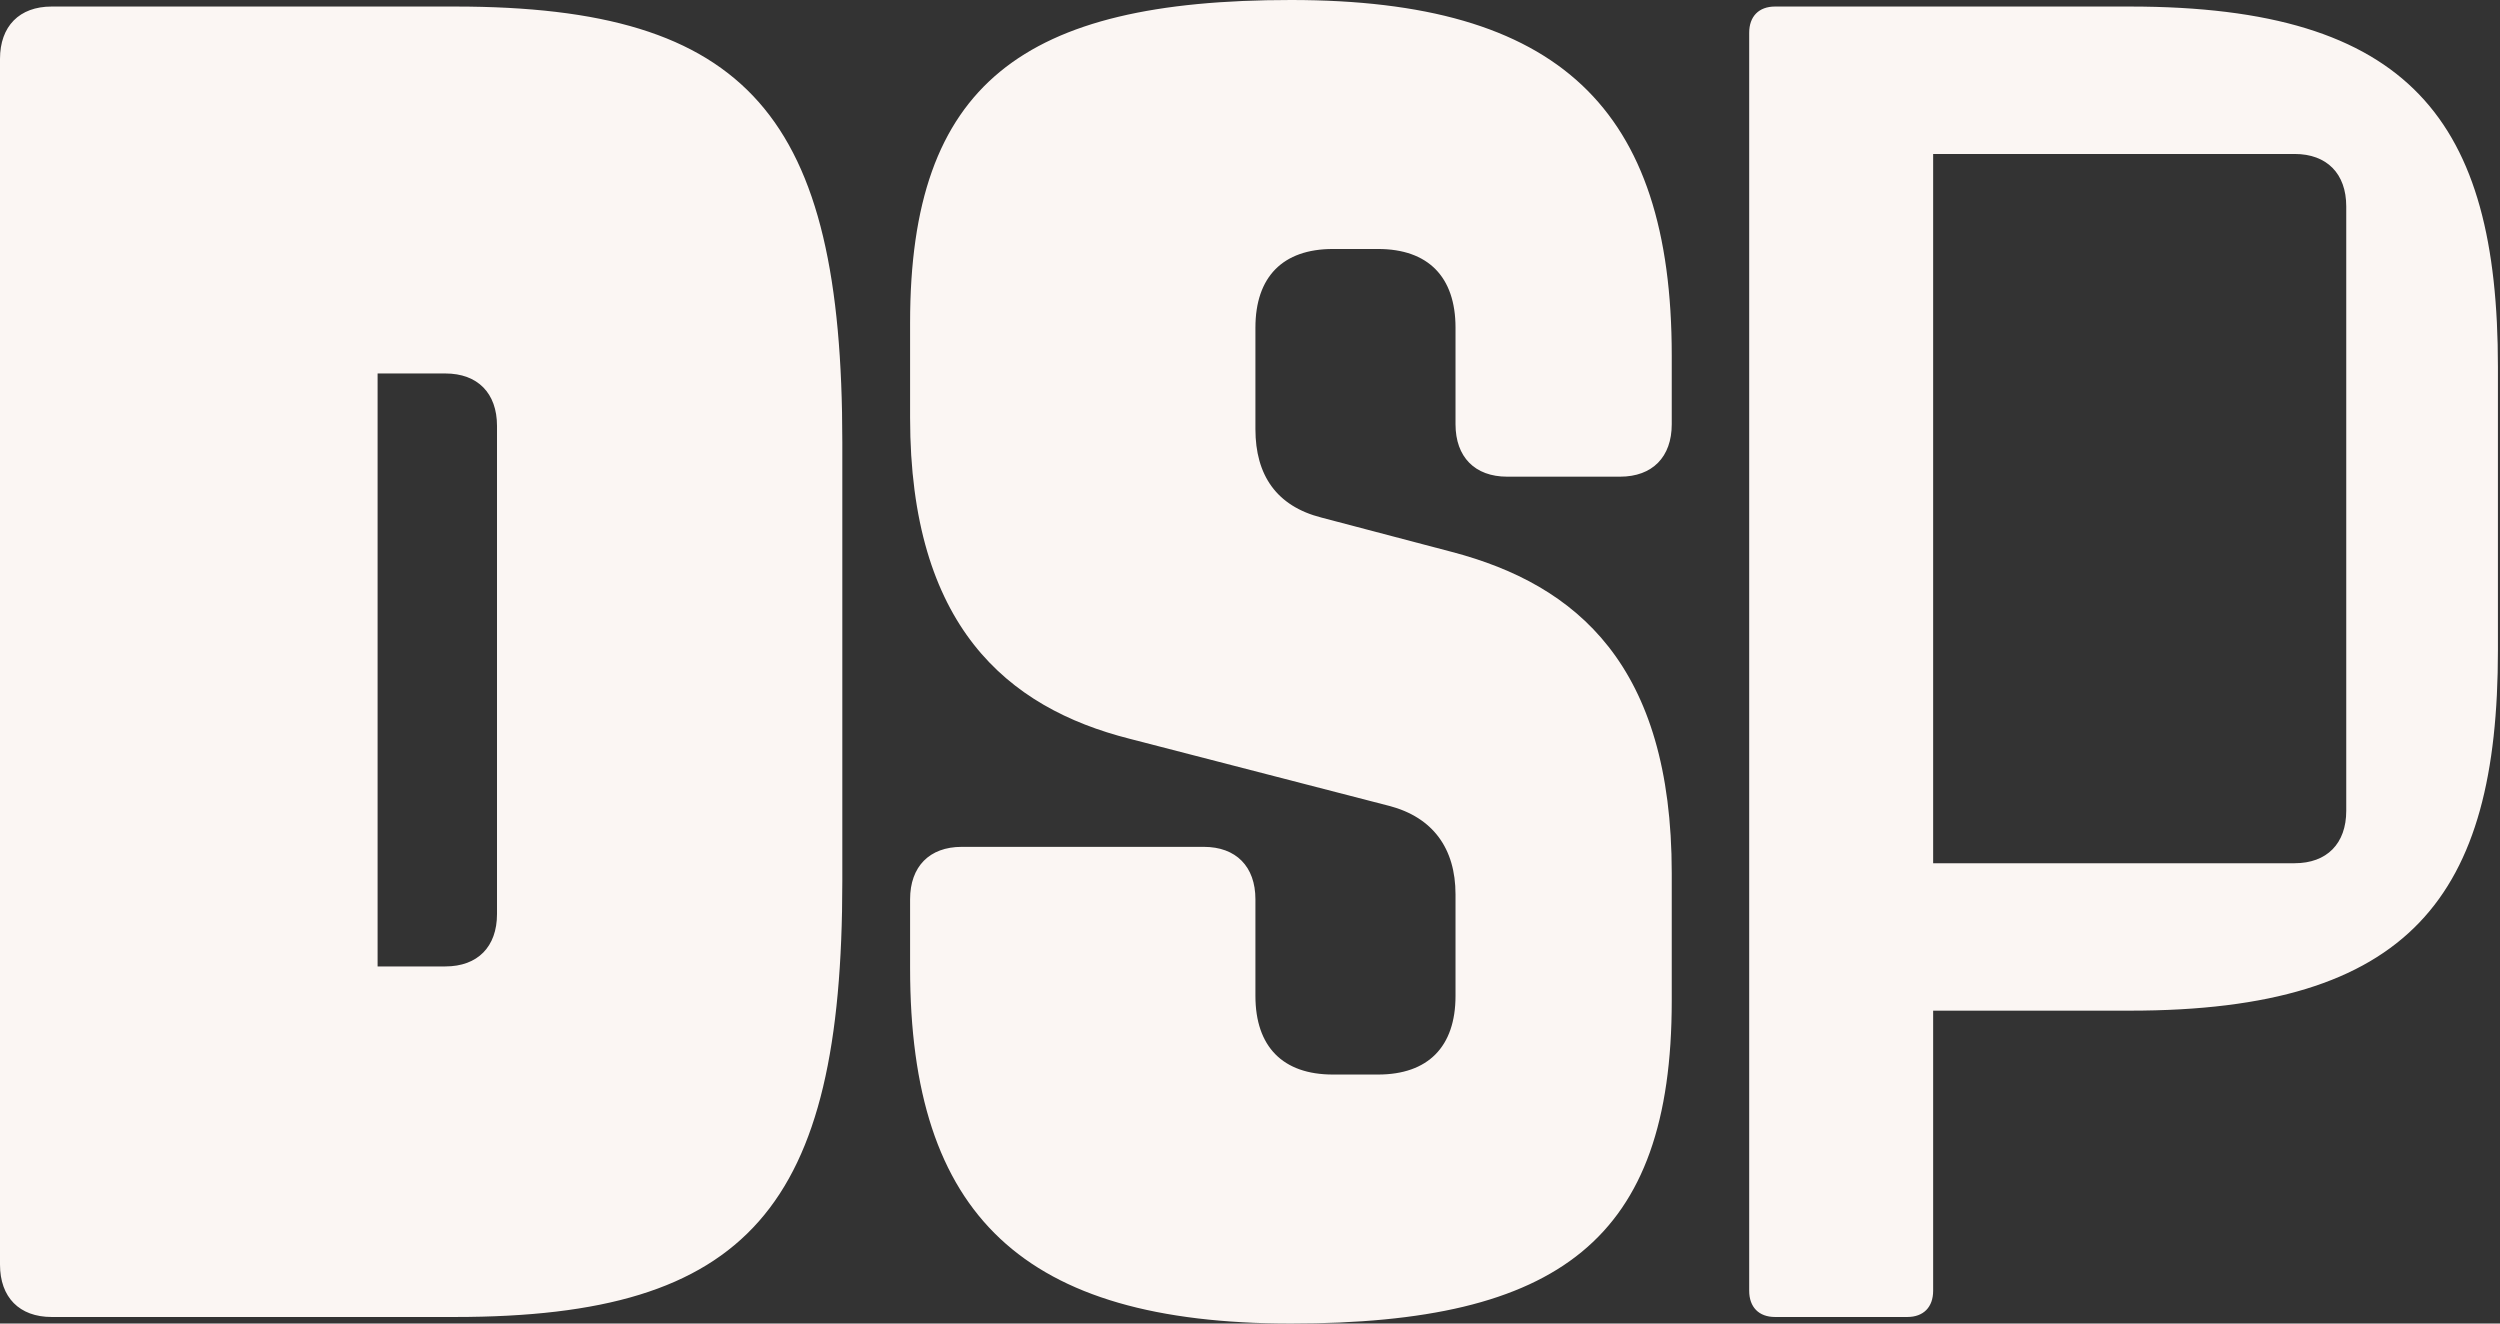 <svg width="136" height="72" viewBox="0 0 136 72" fill="none" xmlns="http://www.w3.org/2000/svg">
<rect x="0" y="0" width="136" height="72" fill="#333333" stroke="none"/>
<path d="M105.163 46.96V8.376H124.827C126.582 8.376 127.636 9.446 127.636 11.228V44.109C127.636 45.891 126.582 46.96 124.827 46.96H105.163ZM96.561 71.644H103.759C104.637 71.644 105.163 71.109 105.163 70.218V54.98H115.873C131.147 54.98 135.887 48.743 135.887 35.376V19.96C135.887 6.594 131.147 0.356 115.873 0.356H96.561C95.683 0.356 95.156 0.891 95.156 1.782V70.218C95.156 71.109 95.683 71.644 96.561 71.644ZM65.486 46.069H52.318C50.563 46.069 49.509 47.139 49.509 48.921V52.663C49.509 66.119 55.654 72 70.226 72C84.798 72 90.943 67.455 90.943 54.446V47.495C90.943 36.178 85.763 31.812 79.004 30.03L71.894 28.158C69.436 27.535 68.295 25.842 68.295 23.346V17.822C68.295 15.059 69.787 13.545 72.508 13.545H74.966C77.688 13.545 79.18 15.059 79.18 17.822V23.079C79.18 24.861 80.233 25.931 81.989 25.931H88.134C89.889 25.931 90.943 24.861 90.943 23.079V19.337C90.943 5.881 84.798 0 70.226 0C55.654 0 49.509 4.545 49.509 17.555V22.723C49.509 34.04 54.776 38.495 61.448 40.188L75.581 43.842C77.951 44.465 79.18 46.158 79.18 48.654V54.178C79.18 56.941 77.688 58.455 74.966 58.455H72.508C69.787 58.455 68.295 56.941 68.295 54.178V48.921C68.295 47.139 67.241 46.069 65.486 46.069ZM20.541 52.574V20.317H24.228C25.984 20.317 27.037 21.386 27.037 23.168V49.723C27.037 51.505 25.984 52.574 24.228 52.574H20.541ZM2.809 71.644H24.755C40.731 71.644 45.822 65.673 45.822 47.941V24.059C45.822 6.327 40.731 0.356 24.755 0.356H2.809C1.053 0.356 0 1.426 0 3.208V68.792C0 70.574 1.053 71.644 2.809 71.644Z" fill="#FBF6F3"/>
</svg>
